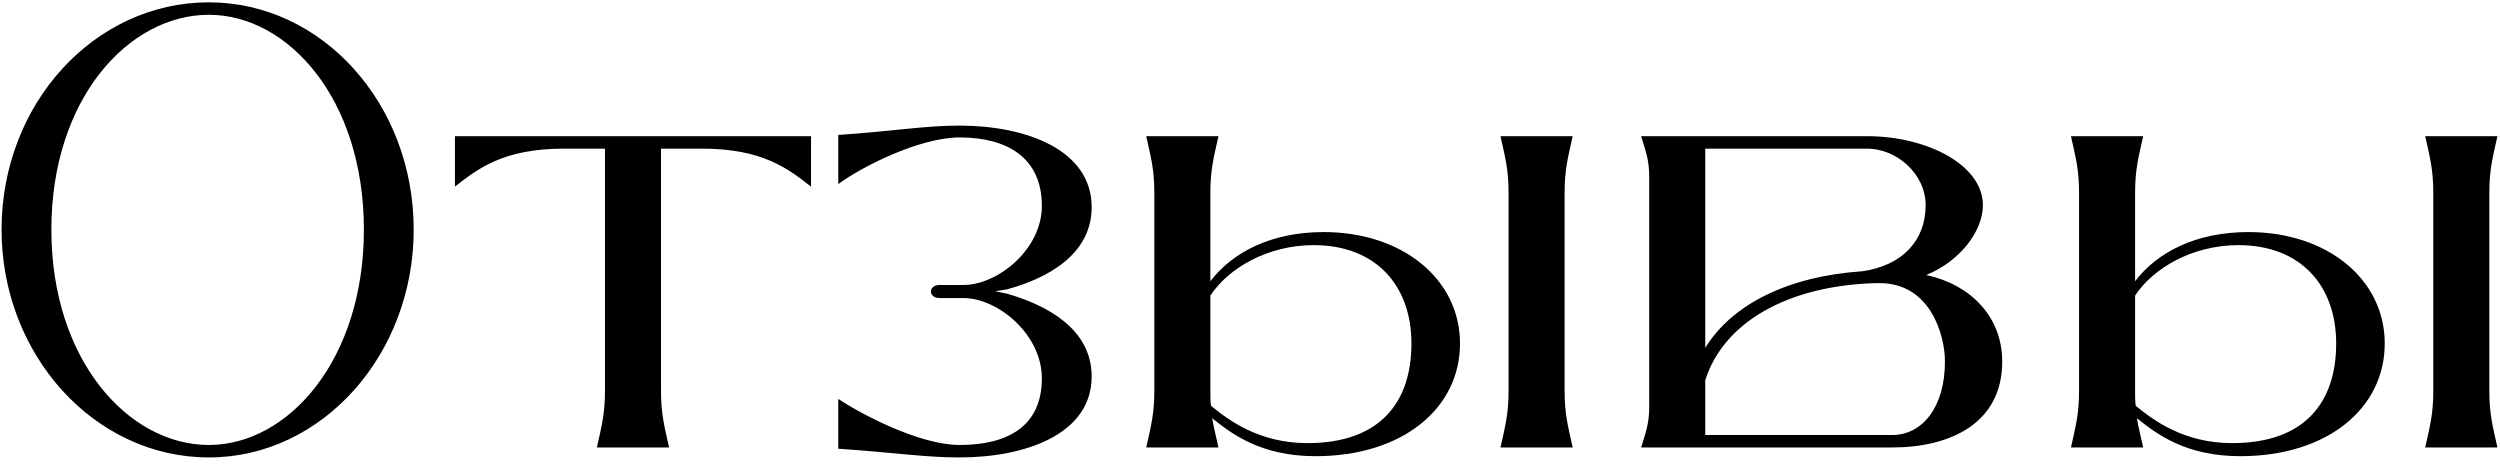<?xml version="1.0" encoding="UTF-8"?> <svg xmlns="http://www.w3.org/2000/svg" width="257" height="48" viewBox="0 0 257 48" fill="none"><path d="M21.472 47.024C9.696 47.024 0.16 36.464 0.16 23.6C0.16 10.672 9.696 0.24 21.472 0.24C33.12 0.24 42.528 10.672 42.528 23.6C42.528 36.464 33.12 47.024 21.472 47.024ZM21.472 45.744C29.6 45.744 37.408 37.04 37.408 23.6C37.408 10.16 29.6 1.52 21.472 1.52C13.216 1.52 5.28 10.16 5.28 23.6C5.28 37.04 13.216 45.744 21.472 45.744ZM83.374 14V19.184C81.07 17.392 78.447 15.28 72.174 15.28H67.951V40.112C67.951 42.544 68.27 43.696 68.782 46H61.358C61.87 43.696 62.191 42.544 62.191 40.112V15.28H57.967C51.694 15.28 49.071 17.392 46.767 19.184V14H83.374ZM86.174 46.128V41.008C88.478 42.544 94.495 45.744 98.654 45.744C103.583 45.744 107.103 43.824 107.103 38.896C107.103 34.352 102.559 30.64 99.038 30.64H96.606C95.391 30.64 95.391 29.296 96.606 29.296H99.038C102.559 29.296 107.103 25.648 107.103 21.168C107.103 16.24 103.583 14.128 98.654 14.128C94.495 14.128 88.478 17.2 86.174 18.928V13.872C91.871 13.488 95.007 12.912 98.654 12.912C105.375 12.912 112.223 15.344 112.223 21.296C112.223 26.224 107.551 28.656 103.519 29.744L102.303 29.936L103.519 30.192C107.551 31.344 112.223 33.776 112.223 38.704C112.223 44.656 105.375 47.024 98.654 47.024C95.007 47.024 91.871 46.512 86.174 46.128ZM136.073 23.856C144.201 23.856 150.089 28.72 150.089 35.312C150.089 41.968 144.201 46.896 135.241 46.896C129.609 46.896 126.601 44.592 124.617 42.992C124.745 43.888 125.001 44.784 125.257 46H117.833C118.345 43.696 118.665 42.544 118.665 40.112V19.888C118.665 17.456 118.345 16.304 117.833 14H125.257C124.745 16.304 124.425 17.456 124.425 19.888V28.912C126.665 25.968 130.633 23.856 136.073 23.856ZM160.841 19.888V40.112C160.841 42.544 161.161 43.696 161.673 46H154.249C154.761 43.696 155.081 42.544 155.081 40.112V19.888C155.081 17.456 154.761 16.304 154.249 14H161.673C161.161 16.304 160.841 17.456 160.841 19.888ZM134.409 45.552C141.961 45.552 145.097 41.264 145.097 35.312C145.097 29.36 141.449 25.2 135.049 25.2C130.312 25.2 126.281 27.568 124.425 30.384V40.112C124.425 40.688 124.425 41.264 124.489 41.712C126.281 43.184 129.417 45.552 134.409 45.552ZM169.54 41.776V18.224C169.54 16.496 169.22 15.664 168.708 14H191.94C198.083 14 203.844 16.944 203.844 21.104C203.844 23.664 201.604 26.8 198.02 28.272C202.5 29.232 205.828 32.496 205.828 37.168C205.828 43.504 200.516 46 194.5 46H168.708C169.22 44.336 169.54 43.504 169.54 41.776ZM175.3 15.28V35.76C178.052 31.28 183.812 28.4 191.428 27.888C195.524 27.312 197.956 24.752 197.956 21.104C197.956 17.84 194.948 15.28 191.94 15.28H175.3ZM175.3 44.72H194.5C197.636 44.72 199.94 41.84 199.94 37.168C199.94 34.48 198.468 29.104 193.22 29.104H192.836C183.684 29.36 177.156 33.2 175.3 39.088V44.72ZM231.135 23.856C239.263 23.856 245.151 28.72 245.151 35.312C245.151 41.968 239.263 46.896 230.303 46.896C224.671 46.896 221.663 44.592 219.679 42.992C219.807 43.888 220.063 44.784 220.319 46H212.895C213.407 43.696 213.727 42.544 213.727 40.112V19.888C213.727 17.456 213.407 16.304 212.895 14H220.319C219.807 16.304 219.487 17.456 219.487 19.888V28.912C221.727 25.968 225.695 23.856 231.135 23.856ZM255.903 19.888V40.112C255.903 42.544 256.223 43.696 256.735 46H249.311C249.823 43.696 250.143 42.544 250.143 40.112V19.888C250.143 17.456 249.823 16.304 249.311 14H256.735C256.223 16.304 255.903 17.456 255.903 19.888ZM229.471 45.552C237.023 45.552 240.159 41.264 240.159 35.312C240.159 29.36 236.511 25.2 230.111 25.2C225.375 25.2 221.343 27.568 219.487 30.384V40.112C219.487 40.688 219.487 41.264 219.551 41.712C221.343 43.184 224.479 45.552 229.471 45.552Z" fill="black"></path></svg> 